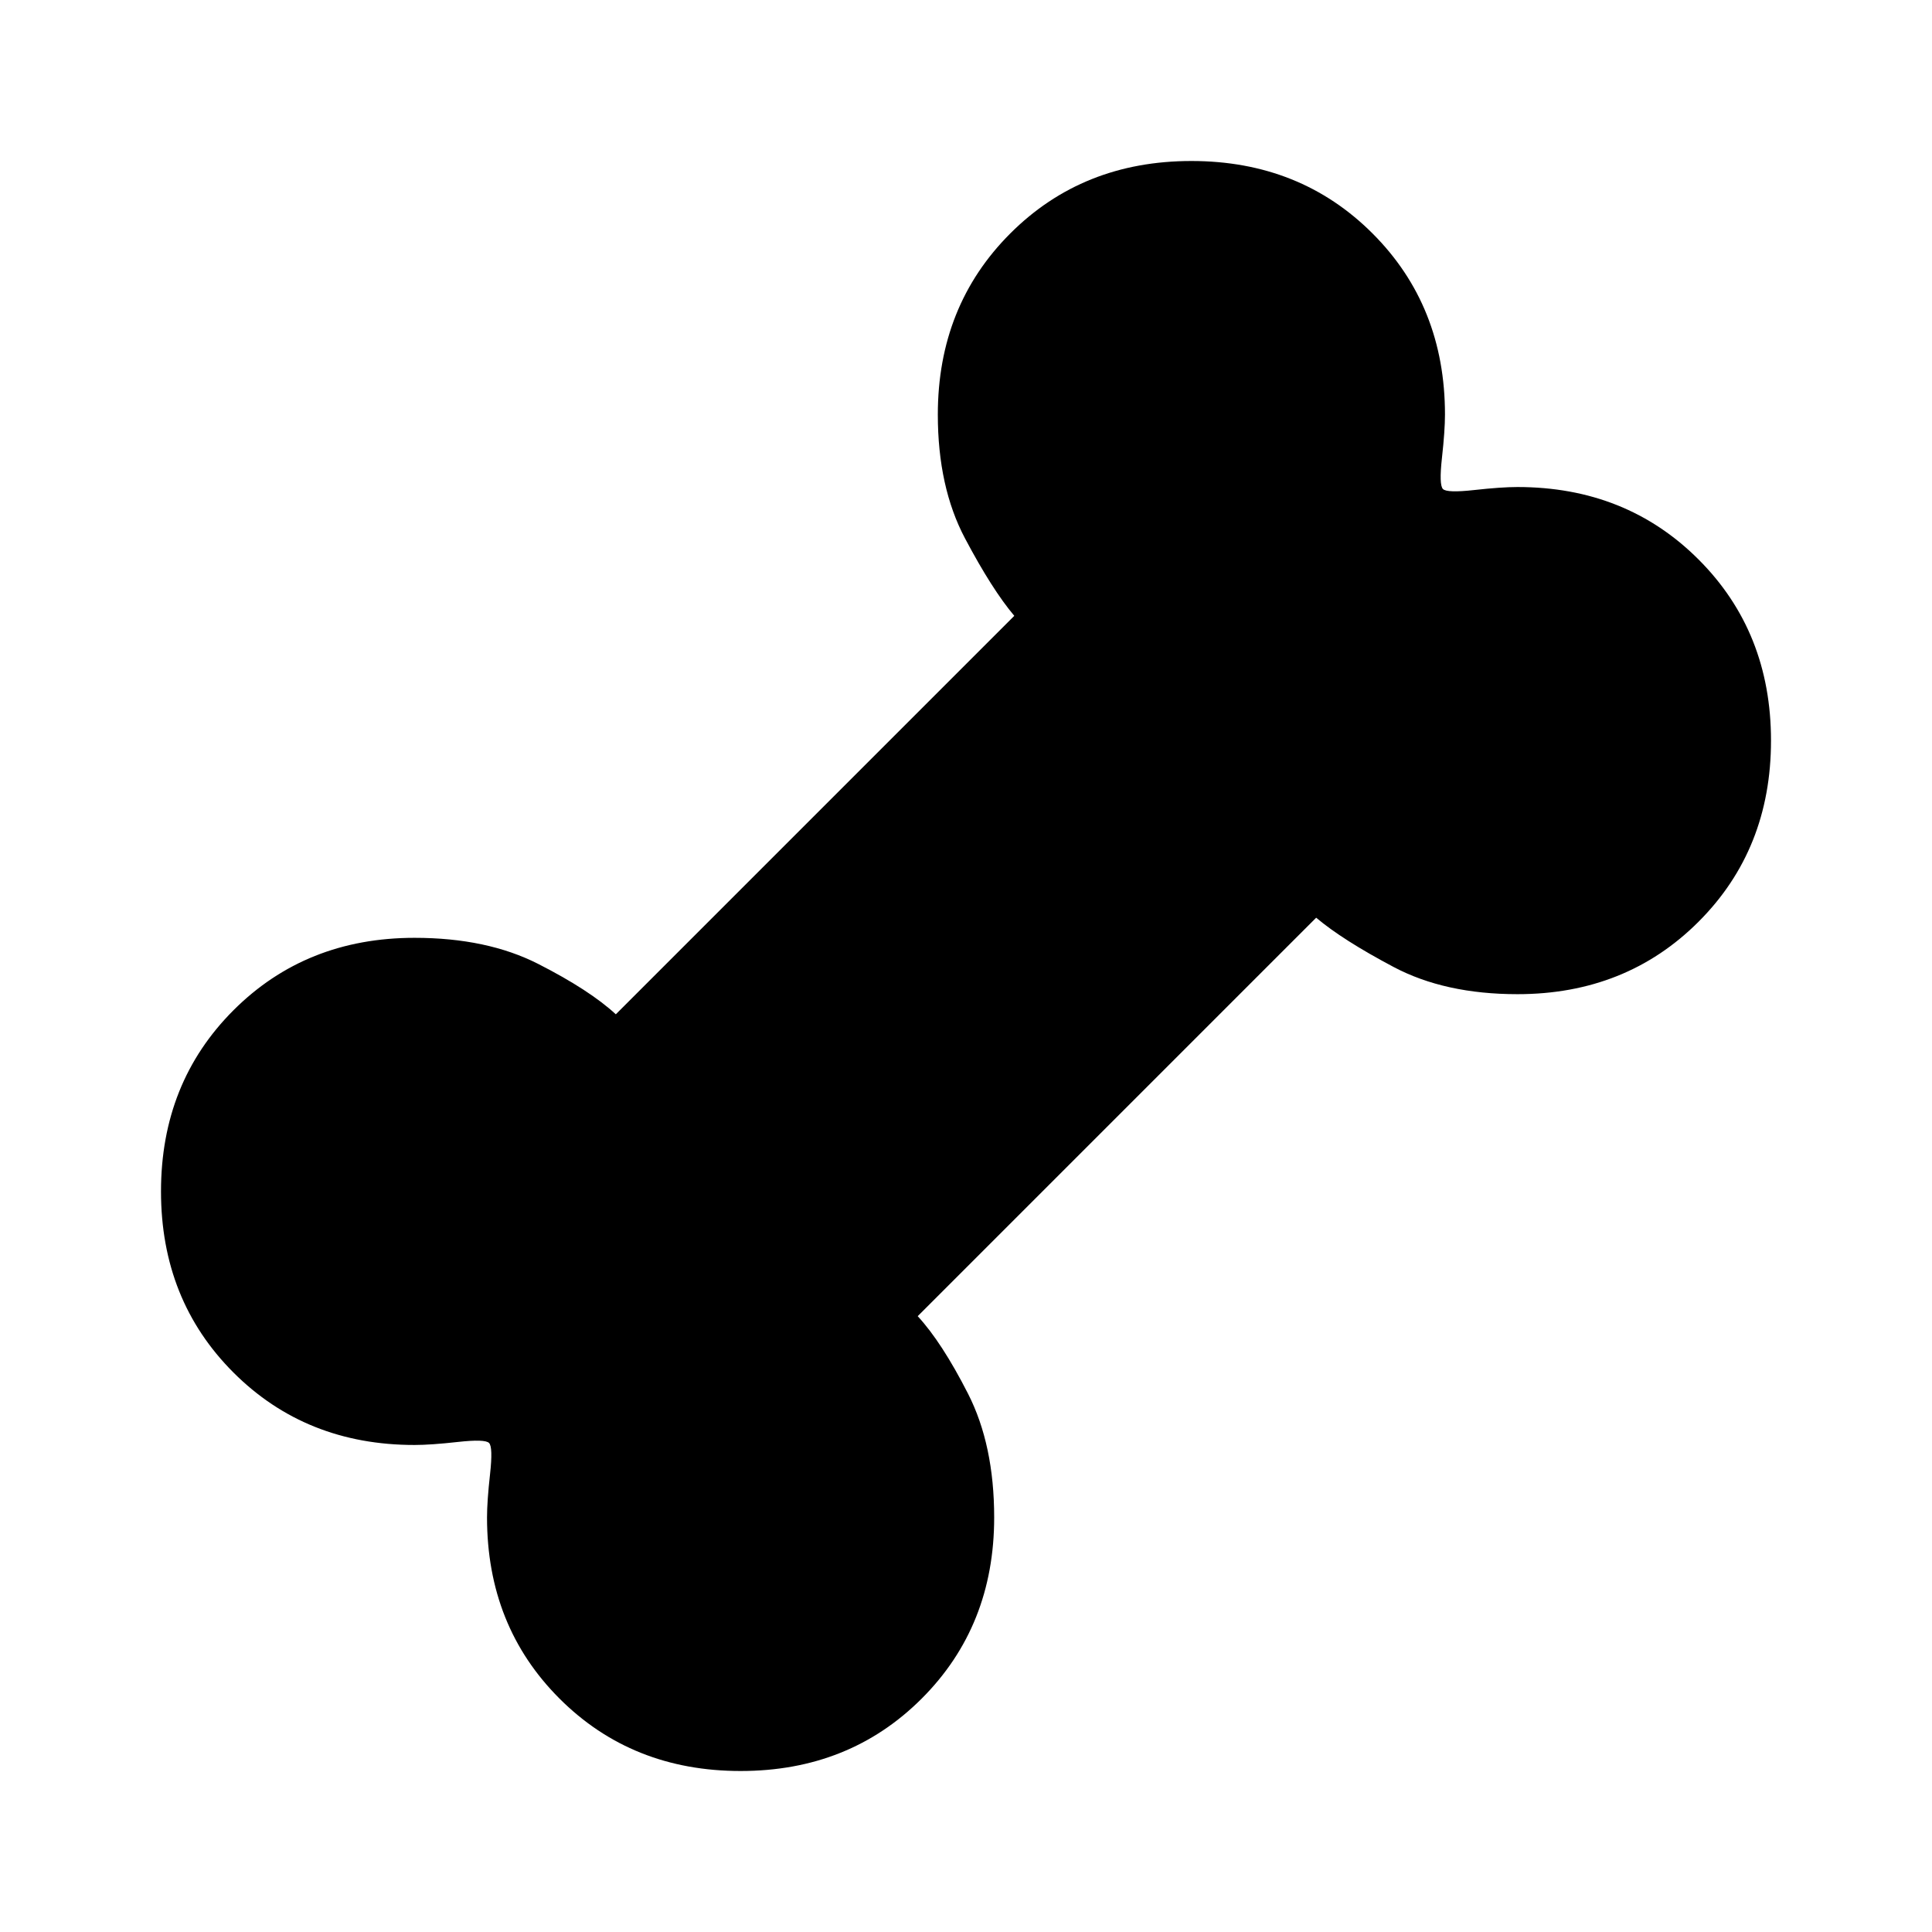 <svg xmlns="http://www.w3.org/2000/svg" width="48" height="48" viewBox="0 -960 960 960"><path d="M368-80q-54 0-90-36t-36-90q0-8 1.5-21.5T243-243q-2-2-15.5-.5T206-242q-54 0-90-36t-36-90q0-54 36-90t90-36q36 0 61.5 13t38.5 25l198-198q-11-13-24.5-38.5T466-754q0-54 36-90t90-36q54 0 90 36t36 90q0 8-1.5 21.5t.5 15.5q2 2 15.5.5T754-718q54 0 90 36t36 90q0 54-36 90t-90 36q-36 0-61.5-13.5T654-504L456-306q12 13 25 38.5t13 61.5q0 54-36 90t-90 36Z"/></svg>